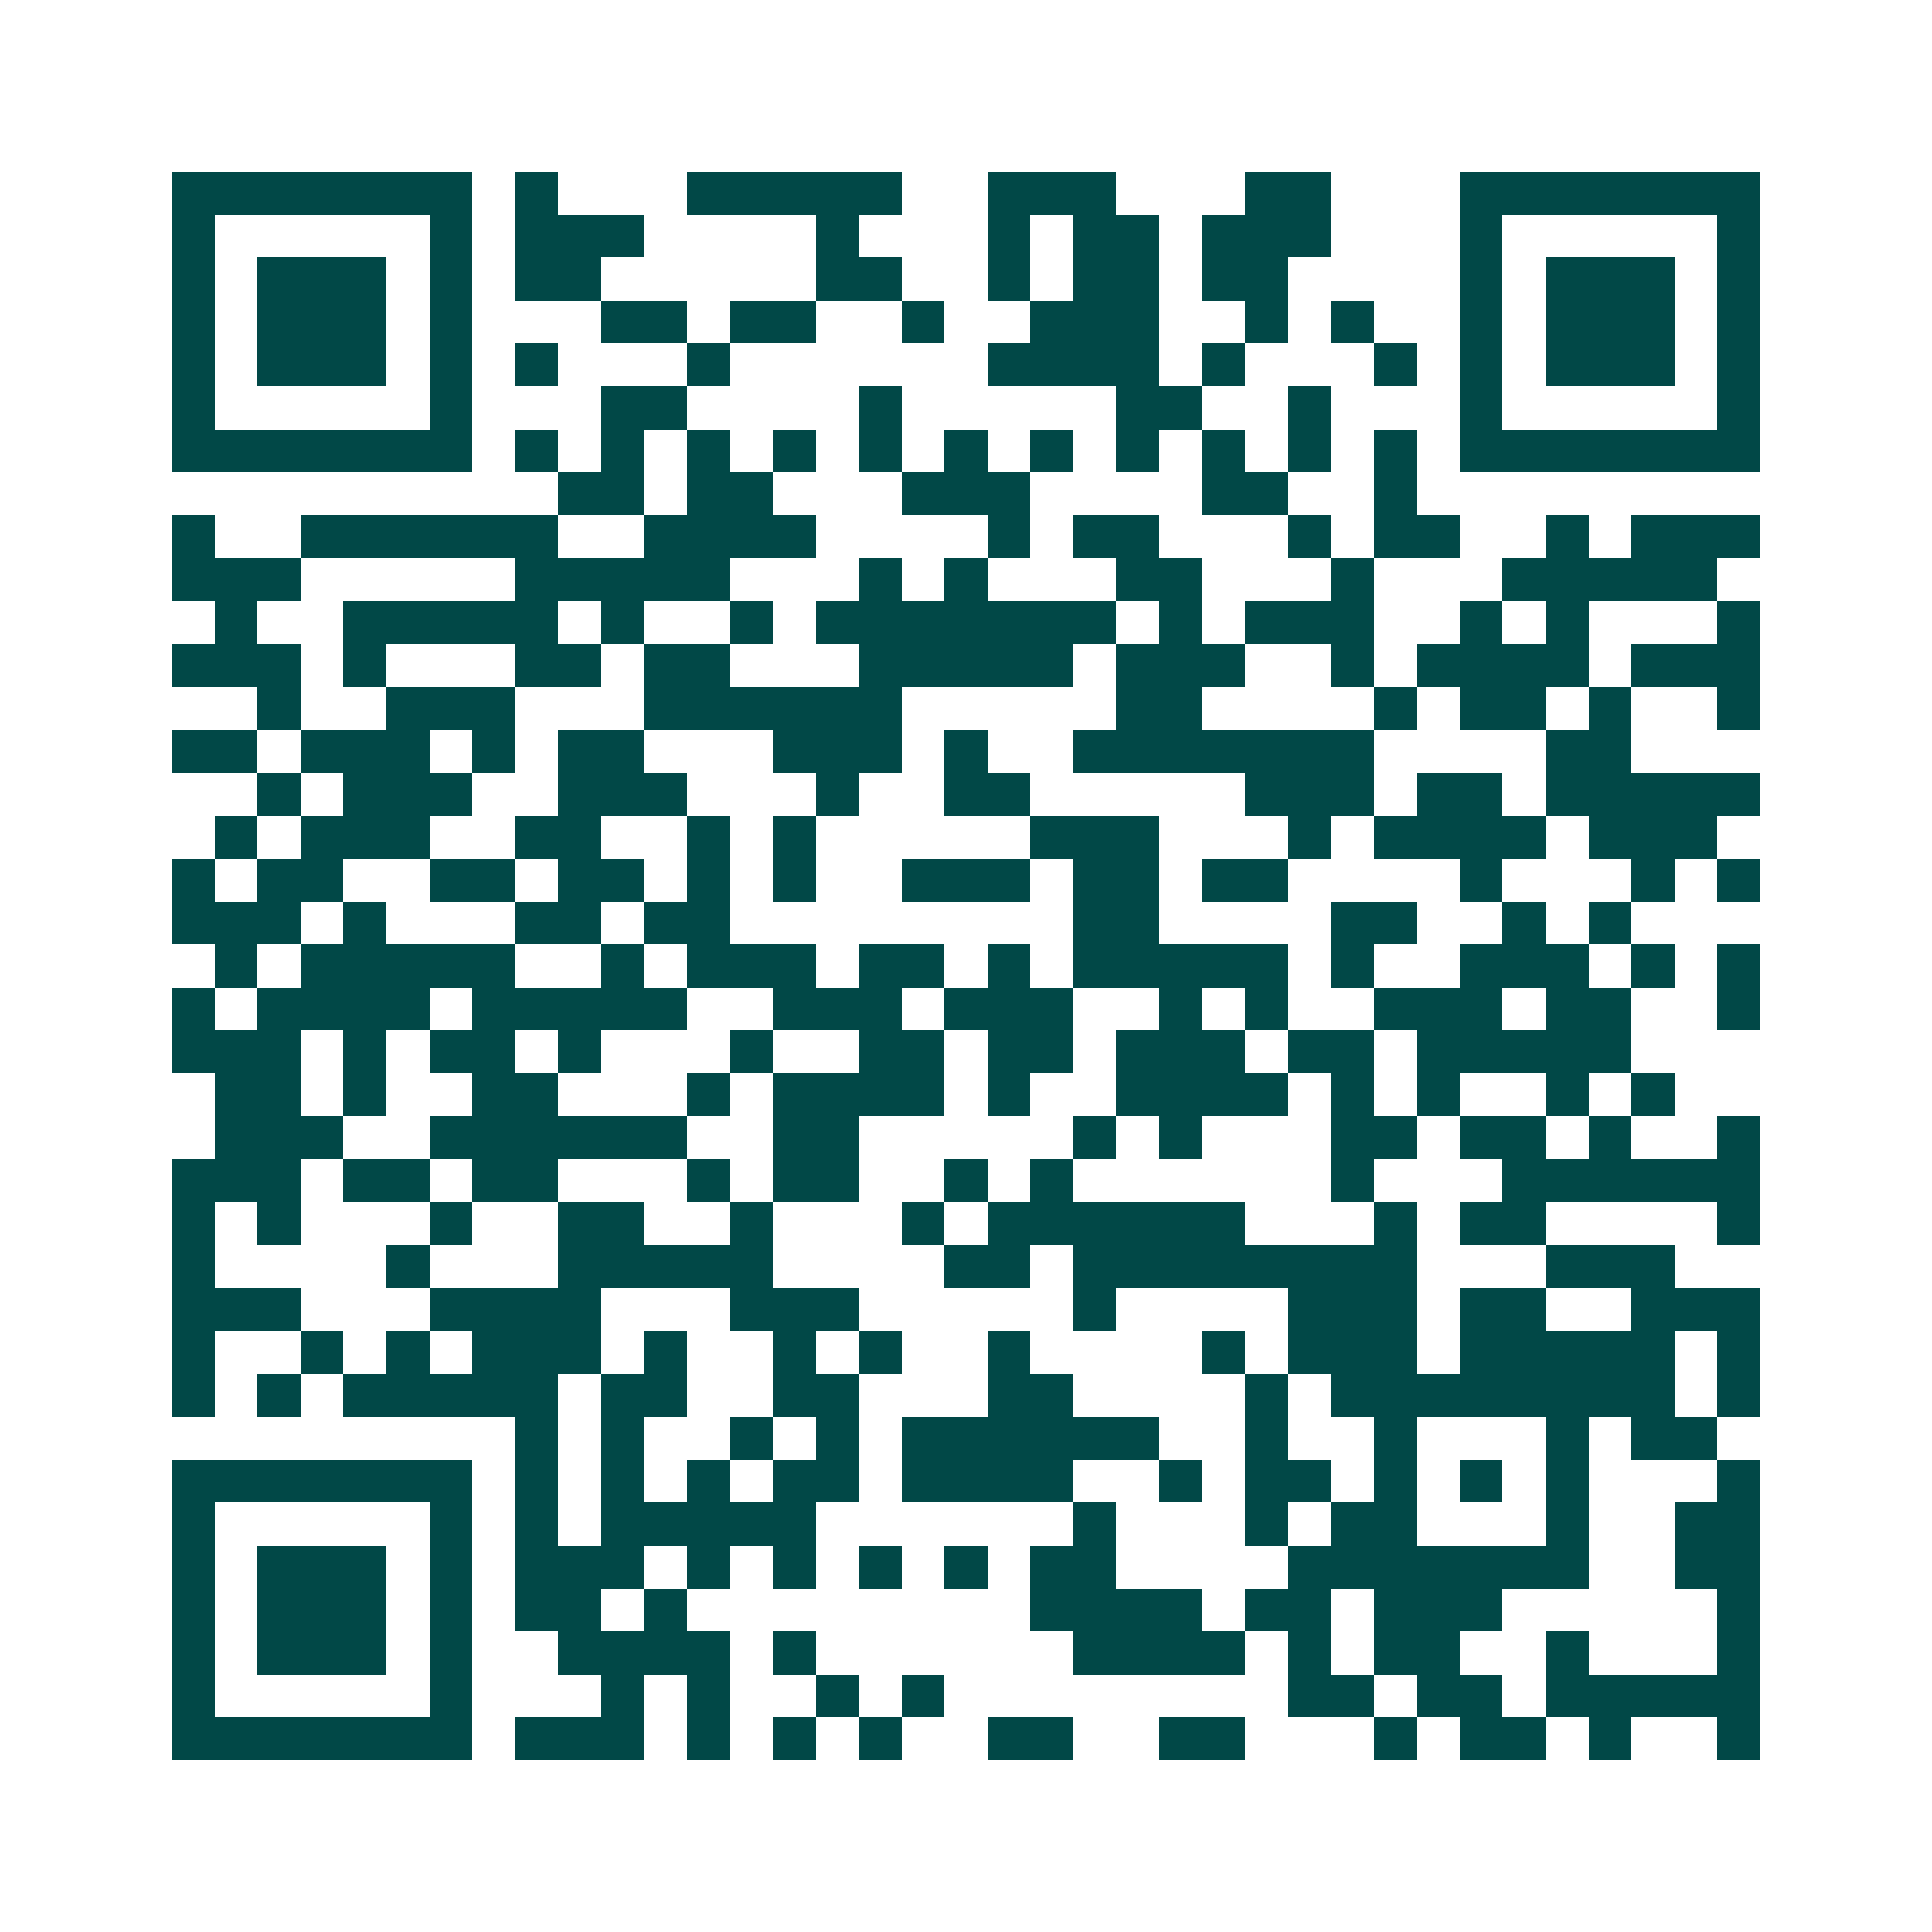 <svg xmlns="http://www.w3.org/2000/svg" width="200" height="200" viewBox="0 0 45 45" shape-rendering="crispEdges"><path fill="#ffffff" d="M0 0h45v45H0z"/><path stroke="#014847" d="M4 4.5h7m1 0h1m3 0h5m2 0h3m3 0h2m3 0h7M4 5.5h1m5 0h1m1 0h3m4 0h1m3 0h1m1 0h2m1 0h3m3 0h1m5 0h1M4 6.5h1m1 0h3m1 0h1m1 0h2m5 0h2m2 0h1m1 0h2m1 0h2m4 0h1m1 0h3m1 0h1M4 7.5h1m1 0h3m1 0h1m3 0h2m1 0h2m2 0h1m2 0h3m2 0h1m1 0h1m2 0h1m1 0h3m1 0h1M4 8.5h1m1 0h3m1 0h1m1 0h1m3 0h1m6 0h4m1 0h1m3 0h1m1 0h1m1 0h3m1 0h1M4 9.5h1m5 0h1m3 0h2m4 0h1m5 0h2m2 0h1m3 0h1m5 0h1M4 10.5h7m1 0h1m1 0h1m1 0h1m1 0h1m1 0h1m1 0h1m1 0h1m1 0h1m1 0h1m1 0h1m1 0h1m1 0h7M13 11.5h2m1 0h2m3 0h3m4 0h2m2 0h1M4 12.5h1m2 0h6m2 0h4m4 0h1m1 0h2m3 0h1m1 0h2m2 0h1m1 0h3M4 13.5h3m5 0h5m3 0h1m1 0h1m3 0h2m3 0h1m3 0h5M5 14.5h1m2 0h5m1 0h1m2 0h1m1 0h7m1 0h1m1 0h3m2 0h1m1 0h1m3 0h1M4 15.5h3m1 0h1m3 0h2m1 0h2m3 0h5m1 0h3m2 0h1m1 0h4m1 0h3M6 16.5h1m2 0h3m3 0h6m5 0h2m4 0h1m1 0h2m1 0h1m2 0h1M4 17.5h2m1 0h3m1 0h1m1 0h2m3 0h3m1 0h1m2 0h7m4 0h2M6 18.5h1m1 0h3m2 0h3m3 0h1m2 0h2m5 0h3m1 0h2m1 0h5M5 19.5h1m1 0h3m2 0h2m2 0h1m1 0h1m5 0h3m3 0h1m1 0h4m1 0h3M4 20.5h1m1 0h2m2 0h2m1 0h2m1 0h1m1 0h1m2 0h3m1 0h2m1 0h2m4 0h1m3 0h1m1 0h1M4 21.5h3m1 0h1m3 0h2m1 0h2m8 0h2m4 0h2m2 0h1m1 0h1M5 22.5h1m1 0h5m2 0h1m1 0h3m1 0h2m1 0h1m1 0h5m1 0h1m2 0h3m1 0h1m1 0h1M4 23.5h1m1 0h4m1 0h5m2 0h3m1 0h3m2 0h1m1 0h1m2 0h3m1 0h2m2 0h1M4 24.5h3m1 0h1m1 0h2m1 0h1m3 0h1m2 0h2m1 0h2m1 0h3m1 0h2m1 0h5M5 25.5h2m1 0h1m2 0h2m3 0h1m1 0h4m1 0h1m2 0h4m1 0h1m1 0h1m2 0h1m1 0h1M5 26.5h3m2 0h6m2 0h2m5 0h1m1 0h1m3 0h2m1 0h2m1 0h1m2 0h1M4 27.5h3m1 0h2m1 0h2m3 0h1m1 0h2m2 0h1m1 0h1m6 0h1m3 0h6M4 28.5h1m1 0h1m3 0h1m2 0h2m2 0h1m3 0h1m1 0h6m3 0h1m1 0h2m4 0h1M4 29.5h1m4 0h1m3 0h5m4 0h2m1 0h8m3 0h3M4 30.5h3m3 0h4m3 0h3m5 0h1m4 0h3m1 0h2m2 0h3M4 31.5h1m2 0h1m1 0h1m1 0h3m1 0h1m2 0h1m1 0h1m2 0h1m4 0h1m1 0h3m1 0h5m1 0h1M4 32.5h1m1 0h1m1 0h5m1 0h2m2 0h2m3 0h2m4 0h1m1 0h8m1 0h1M12 33.5h1m1 0h1m2 0h1m1 0h1m1 0h6m2 0h1m2 0h1m3 0h1m1 0h2M4 34.5h7m1 0h1m1 0h1m1 0h1m1 0h2m1 0h4m2 0h1m1 0h2m1 0h1m1 0h1m1 0h1m3 0h1M4 35.5h1m5 0h1m1 0h1m1 0h5m6 0h1m3 0h1m1 0h2m3 0h1m2 0h2M4 36.5h1m1 0h3m1 0h1m1 0h3m1 0h1m1 0h1m1 0h1m1 0h1m1 0h2m4 0h7m2 0h2M4 37.5h1m1 0h3m1 0h1m1 0h2m1 0h1m8 0h4m1 0h2m1 0h3m5 0h1M4 38.5h1m1 0h3m1 0h1m2 0h4m1 0h1m6 0h4m1 0h1m1 0h2m2 0h1m3 0h1M4 39.5h1m5 0h1m3 0h1m1 0h1m2 0h1m1 0h1m8 0h2m1 0h2m1 0h5M4 40.5h7m1 0h3m1 0h1m1 0h1m1 0h1m2 0h2m2 0h2m3 0h1m1 0h2m1 0h1m2 0h1"/></svg>
